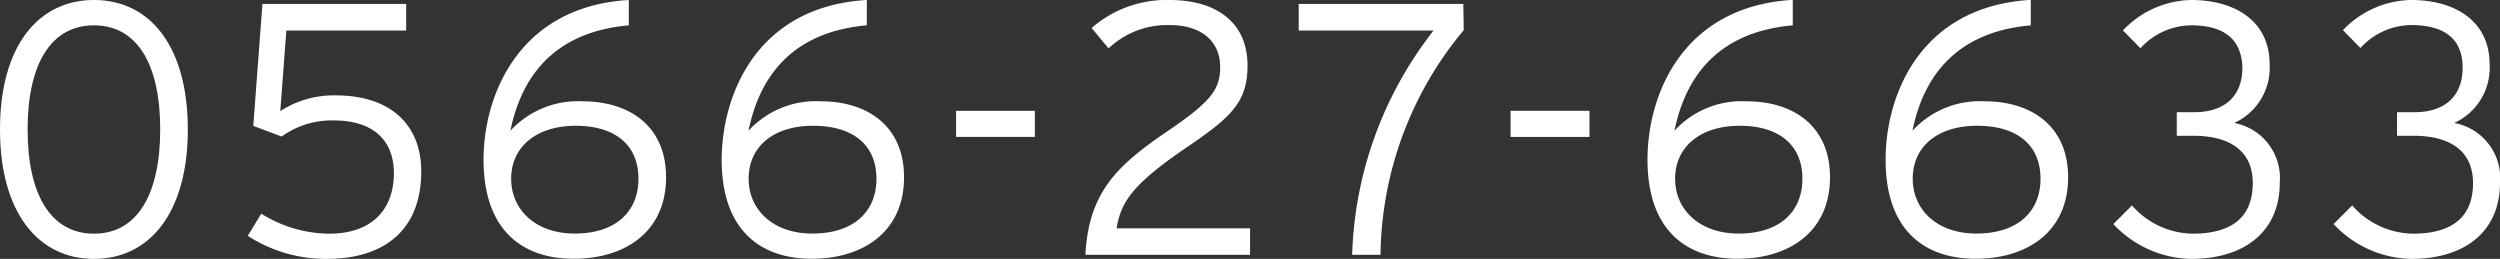 <svg xmlns="http://www.w3.org/2000/svg" viewBox="0 0 197.39 20.44"><rect x="0" y="0" width="197.39" height="20.44" fill="#333333" stroke="none"/><defs><style>.cls-1{fill:#fff;}</style></defs><title>tel_w</title><g id="レイヤー_2" data-name="レイヤー 2"><g id="flt_menu"><path class="cls-1" d="M14.83,10.22c0,6.56-3,10.22-7.41,10.22S0,16.78,0,10.22,3,0,7.42,0,14.83,3.65,14.83,10.22Zm-2.18,0C12.65,5.09,10.84,2,7.42,2S2.18,5.09,2.18,10.22,4,18.45,7.42,18.45,12.65,15.34,12.65,10.22Z"/><path class="cls-1" d="M33.26,13.53c0,4.78-3.09,6.91-7.45,6.91a11.34,11.34,0,0,1-6.25-1.82l1.07-1.75A10.22,10.22,0,0,0,26,18.45c3.4,0,5.1-1.95,5.1-4.78,0-2.57-1.62-4.16-4.73-4.16a6.73,6.73,0,0,0-4.13,1.27L20,9.94,20.72.31H32.07v2.1H22.61l-.48,6.36a7.81,7.81,0,0,1,4.36-1.24C31,7.53,33.26,10,33.26,13.53Z"/><path class="cls-1" d="M52.59,14c0,4.25-3.17,6.43-7.3,6.43-3.94,0-7.11-2.15-7.11-7.82C38.18,7.47,41,.51,49.65,0V2c-5.21.46-8.33,3.31-9.35,8.32A7.24,7.24,0,0,1,46,8C49.65,8,52.59,9.91,52.59,14Zm-2.18.11c0-2.66-1.84-4.18-4.95-4.18s-5.1,1.67-5.1,4.18,2,4.33,5,4.33C48.65,18.45,50.41,16.67,50.41,14.12Z"/><path class="cls-1" d="M71.38,14c0,4.25-3.17,6.43-7.3,6.43-3.93,0-7.1-2.15-7.1-7.82C57,7.47,59.75.51,68.44,0V2c-5.21.46-8.32,3.31-9.34,8.32A7.21,7.21,0,0,1,64.82,8C68.44,8,71.38,9.91,71.38,14Zm-2.18.11c0-2.66-1.84-4.18-5-4.18s-5.09,1.67-5.09,4.18,2,4.33,5,4.33C67.45,18.45,69.2,16.67,69.2,14.12Z"/><path class="cls-1" d="M81.71,10.81H75.49V8.75h6.22Z"/><path class="cls-1" d="M98.7,20.12h-13c.25-5,2.6-7.1,6.36-9.68,3.51-2.37,4.28-3.34,4.28-5.15,0-2-1.44-3.31-4-3.31a6.71,6.71,0,0,0-4.81,1.84L86.19,2.21A9,9,0,0,1,92.36,0c3.51,0,6.14,1.64,6.14,5.18,0,2.94-1.36,4.13-5,6.59-4,2.75-5,4.14-5.34,6.26H98.7Z"/><path class="cls-1" d="M115.57,2.38A28.14,28.14,0,0,0,109,20.12h-2.24a30.16,30.16,0,0,1,6.43-17.71H102.54V.31h13Z"/><path class="cls-1" d="M125.5,10.81h-6.23V8.75h6.23Z"/><path class="cls-1" d="M144.49,14c0,4.25-3.17,6.43-7.3,6.43-3.94,0-7.11-2.15-7.11-7.82,0-5.15,2.78-12.11,11.47-12.62V2c-5.21.46-8.32,3.31-9.34,8.32A7.2,7.2,0,0,1,137.92,8C141.55,8,144.49,9.91,144.49,14Zm-2.18.11c0-2.66-1.84-4.18-4.95-4.18s-5.1,1.67-5.1,4.18,2,4.33,5,4.33C140.56,18.45,142.31,16.67,142.31,14.12Z"/><path class="cls-1" d="M163.29,14c0,4.25-3.17,6.43-7.31,6.43-3.93,0-7.1-2.15-7.1-7.82,0-5.15,2.77-12.11,11.46-12.62V2c-5.21.46-8.32,3.31-9.34,8.32A7.22,7.22,0,0,1,156.72,8C160.34,8,163.29,9.91,163.29,14Zm-2.18.11c0-2.66-1.84-4.18-5-4.18s-5.09,1.67-5.09,4.18,2,4.33,5,4.33C159.35,18.45,161.11,16.67,161.11,14.12Z"/><path class="cls-1" d="M180,14.44c0,3.76-2.69,6-7,6a8.6,8.6,0,0,1-6.14-2.75l1.47-1.47a6.51,6.51,0,0,0,4.79,2.23c3.22,0,4.75-1.41,4.75-4s-1.89-3.73-4.7-3.73h-1.3V8.86h1.36c2.58,0,3.82-1.42,3.82-3.51C177,3.45,176,2,173,2a5.48,5.48,0,0,0-4,1.81l-1.38-1.41A7.61,7.61,0,0,1,173,0c3.48,0,6.2,1.67,6.2,5.07a4.78,4.78,0,0,1-2.8,4.64A4.42,4.42,0,0,1,180,14.44Z"/><path class="cls-1" d="M197.39,14.44c0,3.76-2.69,6-7,6a8.6,8.6,0,0,1-6.14-2.75l1.47-1.47a6.51,6.51,0,0,0,4.79,2.23c3.22,0,4.75-1.41,4.75-4s-1.89-3.73-4.7-3.73h-1.3V8.86h1.36c2.58,0,3.82-1.42,3.82-3.51,0-1.9-1-3.37-4.07-3.37a5.48,5.48,0,0,0-4,1.81l-1.38-1.41A7.61,7.61,0,0,1,190.37,0c3.48,0,6.2,1.67,6.2,5.07a4.78,4.78,0,0,1-2.8,4.64A4.42,4.42,0,0,1,197.39,14.44Z"/></g></g></svg>
